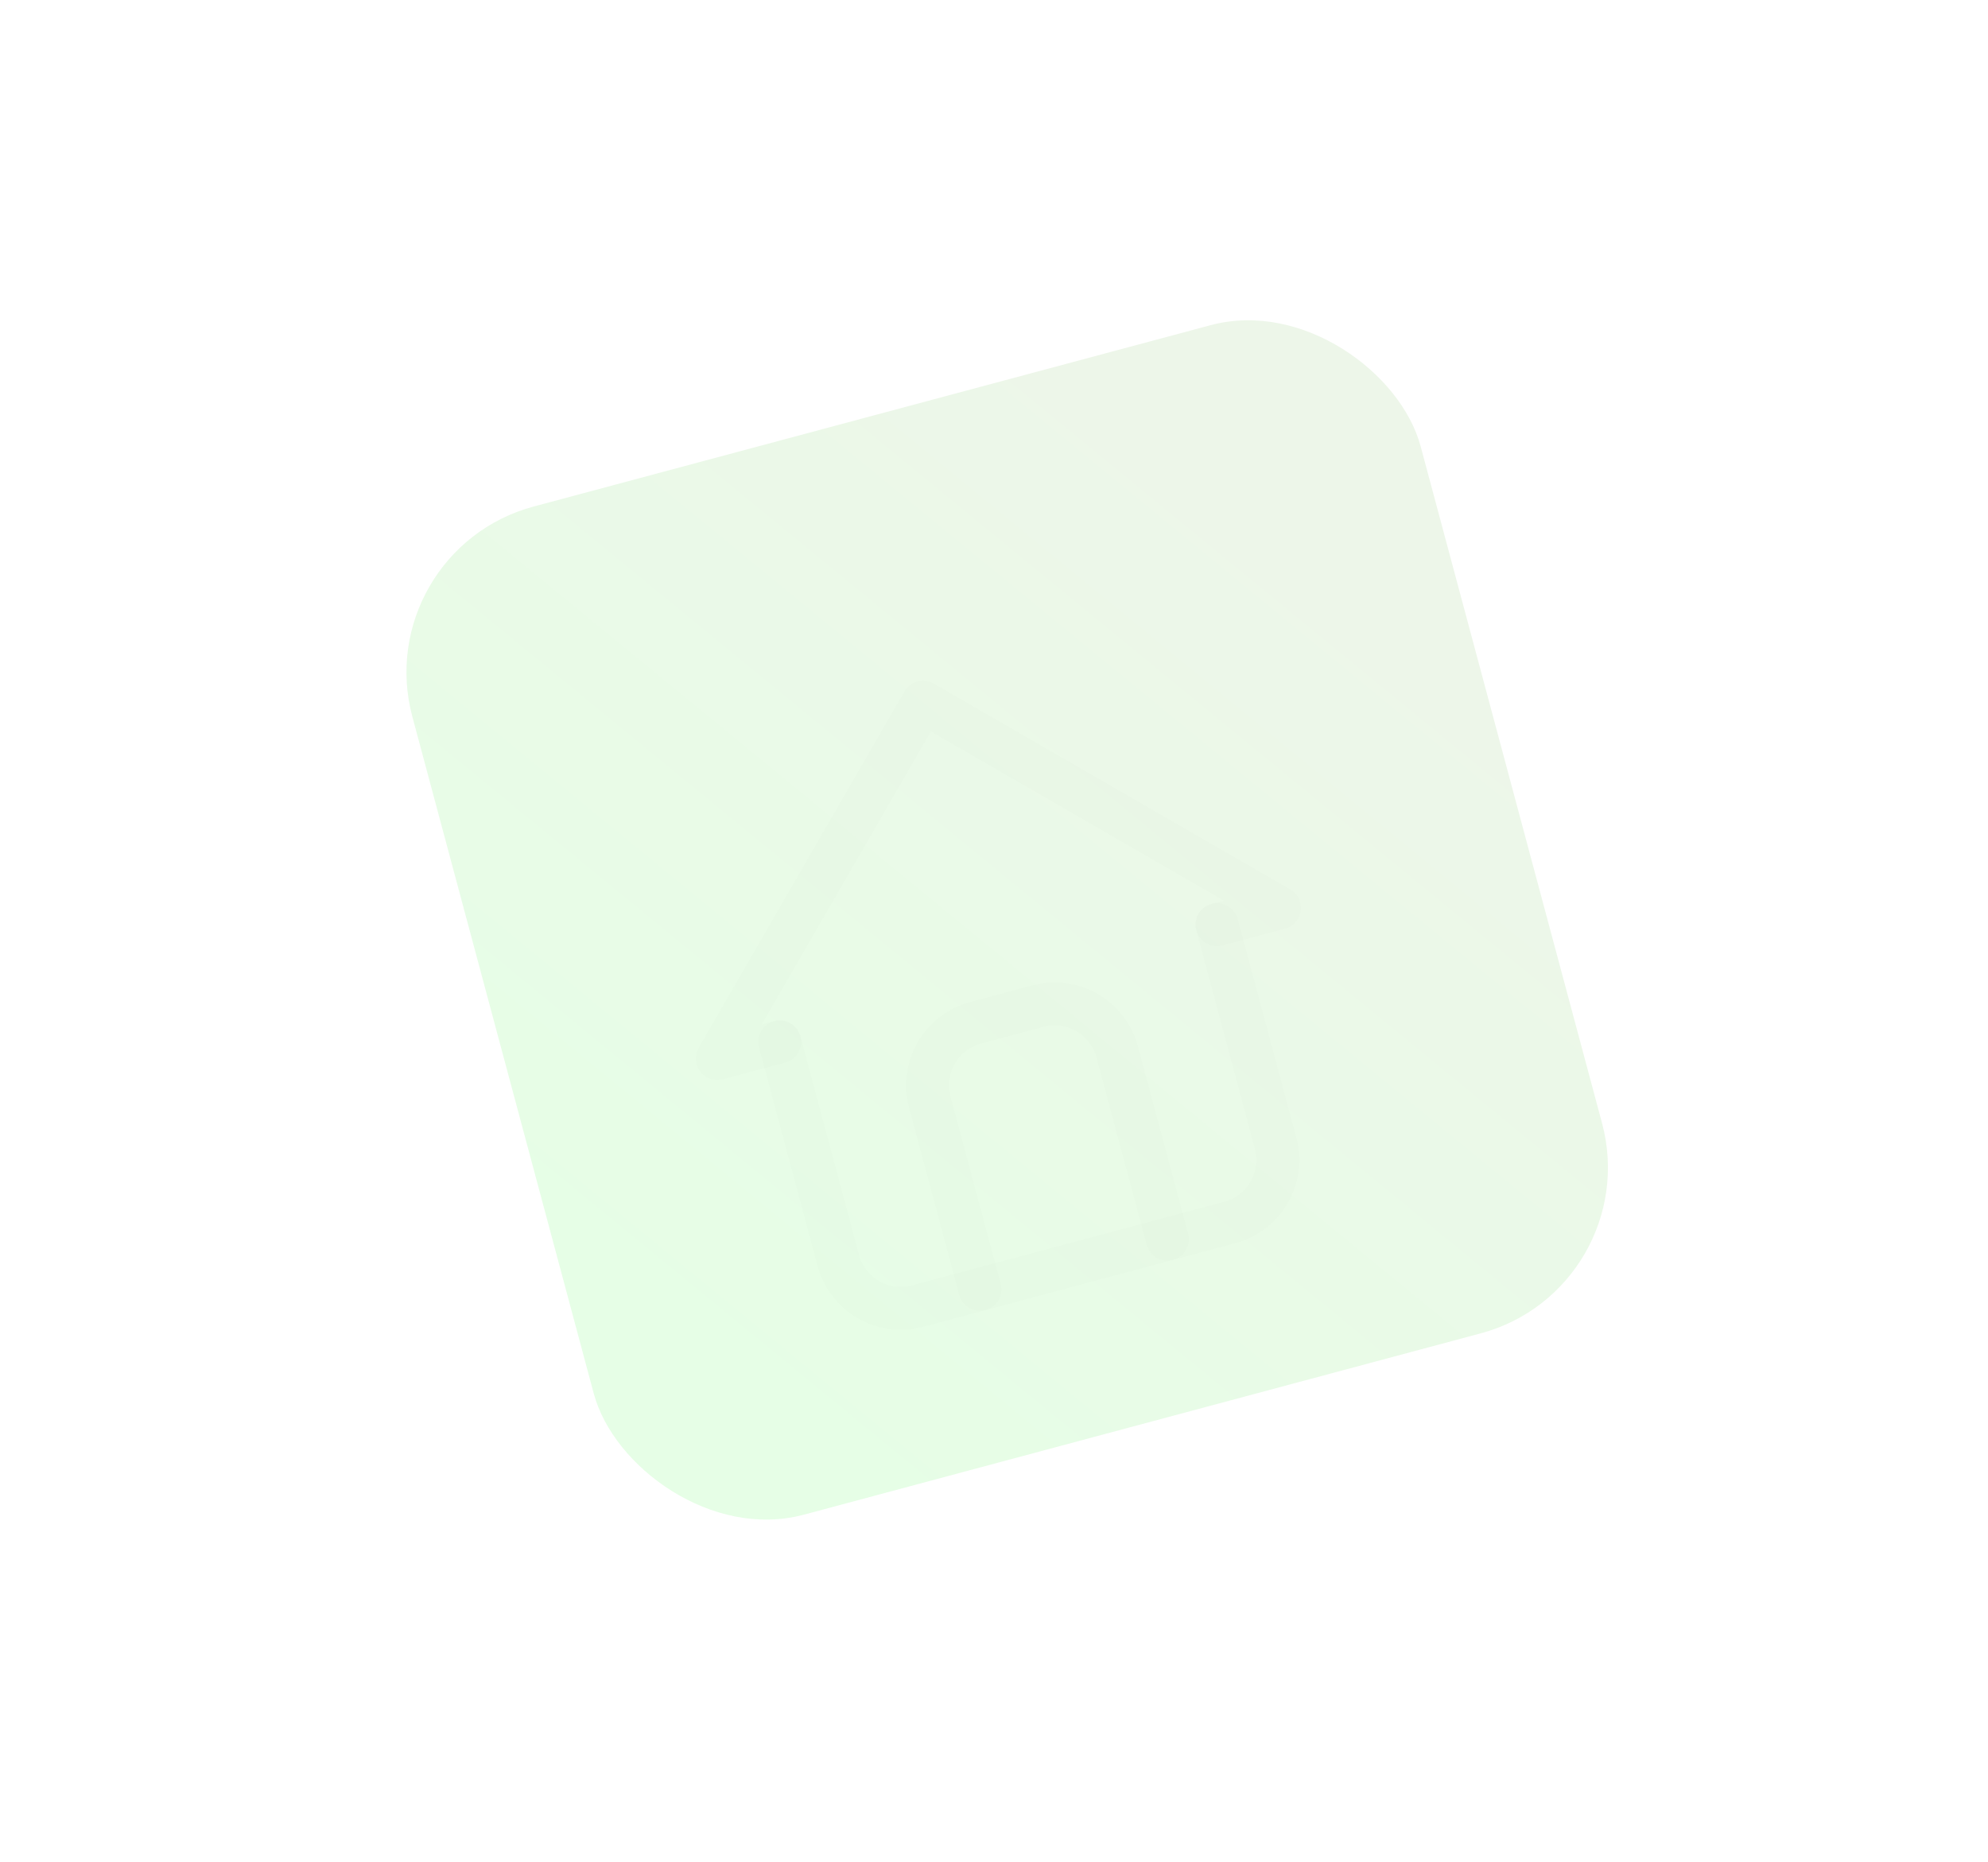 <svg width="253" height="237" viewBox="0 0 253 237" fill="none" xmlns="http://www.w3.org/2000/svg">
  <g filter="url(#filter0_ddif_266_579)">
    <rect x="43.13" y="71.973" width="132.853" height="132.853" rx="21.839" transform="rotate(-15 43.13 71.973)"
      fill="url(#paint0_linear_266_579)" />
  </g>
  <g clip-path="url(#clip0_266_579)" filter="url(#filter1_ii_266_579)">
    <mask id="mask0_266_579" style="mask-type:luminance" maskUnits="userSpaceOnUse" x="64" y="59" width="122"
      height="122">
      <path d="M160.156 59.21L64.752 84.773L90.316 180.177L185.719 154.613L160.156 59.21Z" fill="white" />
    </mask>
    <g mask="url(#mask0_266_579)">
      <path d="M97.409 127.15L89.459 129.28L115.649 83.918L161.011 110.108L153.061 112.238" stroke="black"
        stroke-opacity="0.01" stroke-width="5.46" stroke-linecap="round" stroke-linejoin="round" />
      <path
        d="M97.409 127.148L104.865 154.974C105.43 157.083 106.809 158.881 108.7 159.972C110.59 161.064 112.837 161.359 114.945 160.794L154.697 150.143C156.805 149.578 158.603 148.199 159.694 146.308C160.786 144.417 161.081 142.171 160.517 140.063L153.061 112.237"
        stroke="black" stroke-opacity="0.01" stroke-width="5.46" stroke-linecap="round" stroke-linejoin="round" />
      <path
        d="M122.896 158.664L116.505 134.814C115.94 132.705 116.236 130.459 117.327 128.568C118.418 126.677 120.216 125.298 122.325 124.733L130.275 122.603C132.383 122.038 134.63 122.334 136.521 123.425C138.411 124.517 139.791 126.314 140.356 128.423L146.746 152.274"
        stroke="black" stroke-opacity="0.01" stroke-width="5.46" stroke-linecap="round" stroke-linejoin="round" />
    </g>
  </g>
  <defs>
    <filter id="filter0_ddif_266_579" x="-8.58307e-06" y="0.001" width="252.667" height="236.037"
      filterUnits="userSpaceOnUse" color-interpolation-filters="sRGB">
      <feFlood flood-opacity="0" result="BackgroundImageFix" />
      <feColorMatrix in="SourceAlpha" type="matrix" values="0 0 0 0 0 0 0 0 0 0 0 0 0 0 0 0 0 0 127 0"
        result="hardAlpha" />
      <feOffset dx="18.474" dy="-9.237" />
      <feGaussianBlur stdDeviation="16.627" />
      <feComposite in2="hardAlpha" operator="out" />
      <feColorMatrix type="matrix" values="0 0 0 0 0.346 0 0 0 0 0.511 0 0 0 0 0.263 0 0 0 0.3 0" />
      <feBlend mode="normal" in2="BackgroundImageFix" result="effect1_dropShadow_266_579" />
      <feColorMatrix in="SourceAlpha" type="matrix" values="0 0 0 0 0 0 0 0 0 0 0 0 0 0 0 0 0 0 127 0"
        result="hardAlpha" />
      <feOffset dx="-14.78" dy="7.39" />
      <feGaussianBlur stdDeviation="16.627" />
      <feComposite in2="hardAlpha" operator="out" />
      <feColorMatrix type="matrix" values="0 0 0 0 1 0 0 0 0 1 0 0 0 0 1 0 0 0 1 0" />
      <feBlend mode="normal" in2="effect1_dropShadow_266_579" result="effect2_dropShadow_266_579" />
      <feBlend mode="normal" in="SourceGraphic" in2="effect2_dropShadow_266_579" result="shape" />
      <feColorMatrix in="SourceAlpha" type="matrix" values="0 0 0 0 0 0 0 0 0 0 0 0 0 0 0 0 0 0 127 0"
        result="hardAlpha" />
      <feOffset />
      <feGaussianBlur stdDeviation="7.39" />
      <feComposite in2="hardAlpha" operator="arithmetic" k2="-1" k3="1" />
      <feColorMatrix type="matrix" values="0 0 0 0 1 0 0 0 0 1 0 0 0 0 1 0 0 0 0.25 0" />
      <feBlend mode="normal" in2="shape" result="effect3_innerShadow_266_579" />
      <feGaussianBlur stdDeviation="1.847" result="effect4_foregroundBlur_266_579" />
    </filter>
    <filter id="filter1_ii_266_579" x="64.752" y="59.211" width="122.786" height="124.605"
      filterUnits="userSpaceOnUse" color-interpolation-filters="sRGB">
      <feFlood flood-opacity="0" result="BackgroundImageFix" />
      <feBlend mode="normal" in="SourceGraphic" in2="BackgroundImageFix" result="shape" />
      <feColorMatrix in="SourceAlpha" type="matrix" values="0 0 0 0 0 0 0 0 0 0 0 0 0 0 0 0 0 0 127 0"
        result="hardAlpha" />
      <feOffset dy="3.64" />
      <feGaussianBlur stdDeviation="2.73" />
      <feComposite in2="hardAlpha" operator="arithmetic" k2="-1" k3="1" />
      <feColorMatrix type="matrix" values="0 0 0 0 0 0 0 0 0 0 0 0 0 0 0 0 0 0 0.25 0" />
      <feBlend mode="normal" in2="shape" result="effect1_innerShadow_266_579" />
      <feColorMatrix in="SourceAlpha" type="matrix" values="0 0 0 0 0 0 0 0 0 0 0 0 0 0 0 0 0 0 127 0"
        result="hardAlpha" />
      <feOffset dx="1.82" dy="1.82" />
      <feGaussianBlur stdDeviation="0.91" />
      <feComposite in2="hardAlpha" operator="arithmetic" k2="-1" k3="1" />
      <feColorMatrix type="matrix" values="0 0 0 0 0 0 0 0 0 0 0 0 0 0 0 0 0 0 0.05 0" />
      <feBlend mode="normal" in2="effect1_innerShadow_266_579" result="effect2_innerShadow_266_579" />
    </filter>
    <linearGradient id="paint0_linear_266_579" x1="164.288" y1="109.428" x2="57.905" y2="185.674"
      gradientUnits="userSpaceOnUse">
      <stop stop-color="#EDF6E9" />
      <stop offset="1" stop-color="#E6FEE6" />
    </linearGradient>
    <clipPath id="clip0_266_579">
      <rect width="98.769" height="98.769" fill="white" transform="translate(64.752 84.773) rotate(-15)" />
    </clipPath>
  </defs>
</svg>